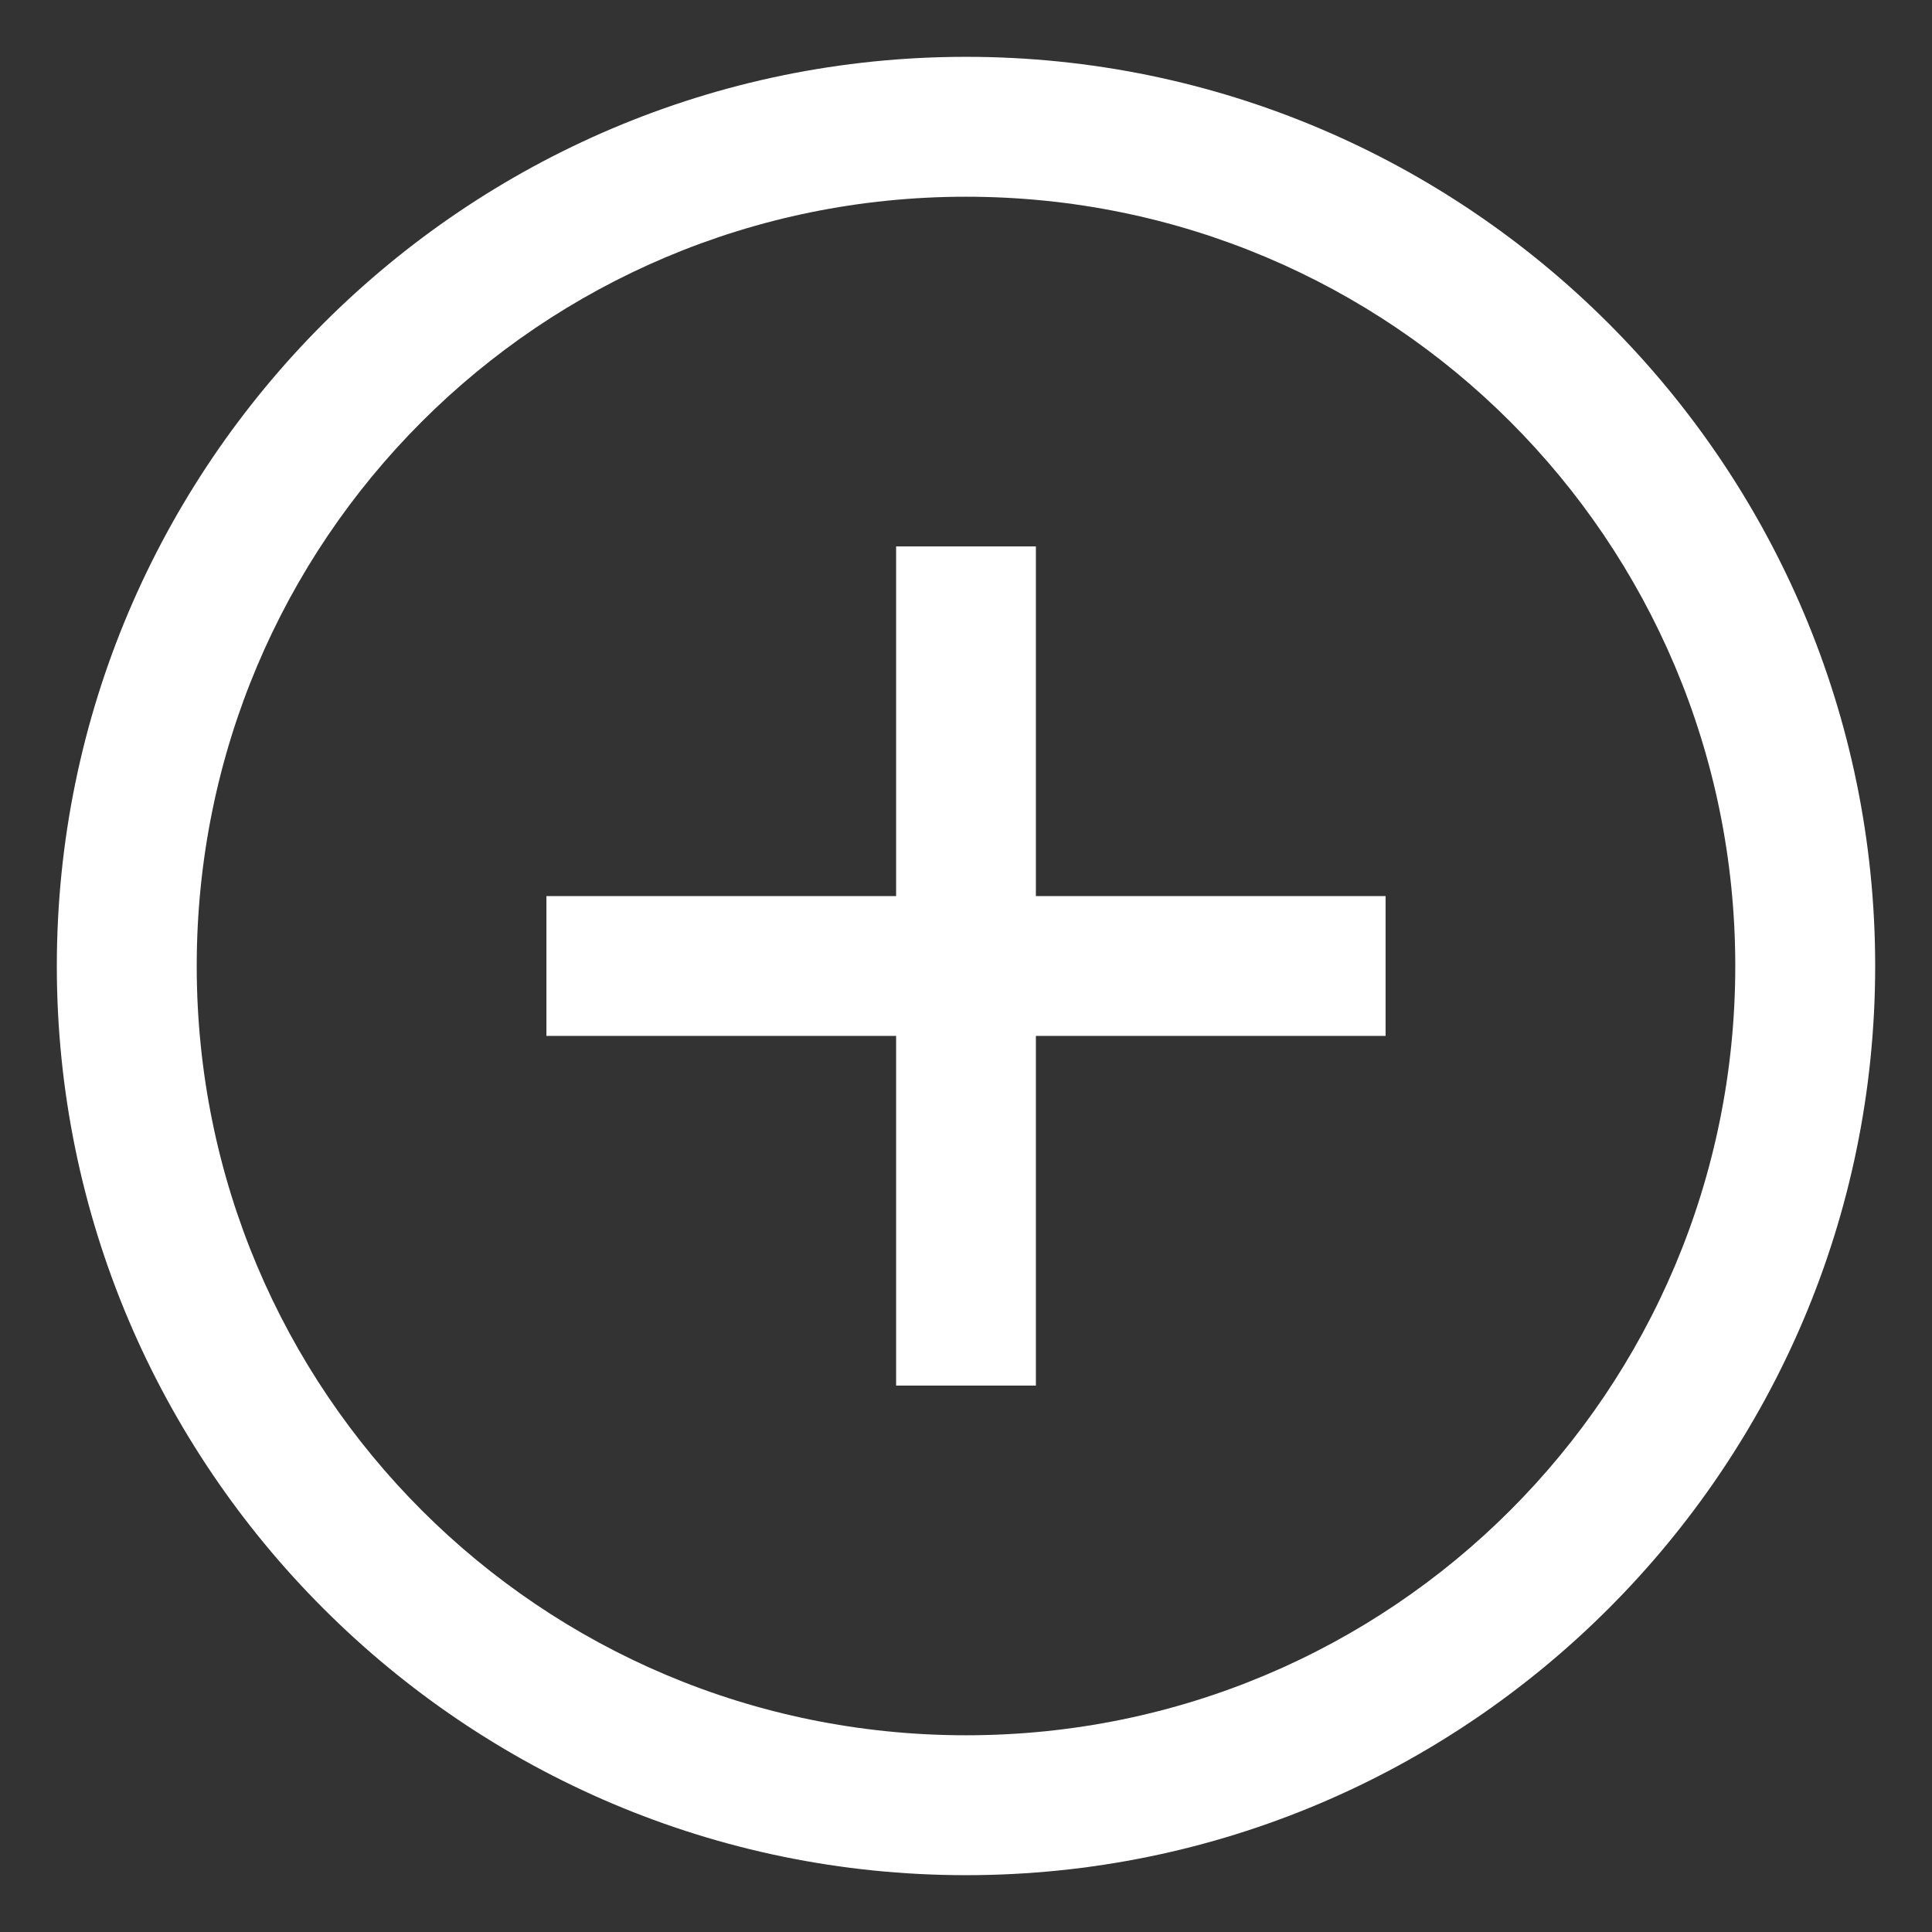 <svg width="17" height="17" viewBox="0 0 17 17" fill="none" xmlns="http://www.w3.org/2000/svg">
<rect x="0" y="0" width="17" height="17" fill="#333333" stroke="none"/>
<path d="M8.5 0.5C4.089 0.5 0.5 4.089 0.5 8.5C0.5 12.911 4.089 16.5 8.5 16.5C12.911 16.5 16.5 12.911 16.5 8.5C16.5 4.089 12.911 0.5 8.5 0.5ZM8.5 1.731C12.246 1.731 15.269 4.754 15.269 8.5C15.269 12.246 12.246 15.269 8.5 15.269C4.754 15.269 1.731 12.246 1.731 8.5C1.731 4.754 4.754 1.731 8.5 1.731ZM7.885 4.808V7.885H4.808V9.115H7.885V12.192H9.115V9.115H12.192V7.885H9.115V4.808H7.885Z" fill="white"/>
</svg>

